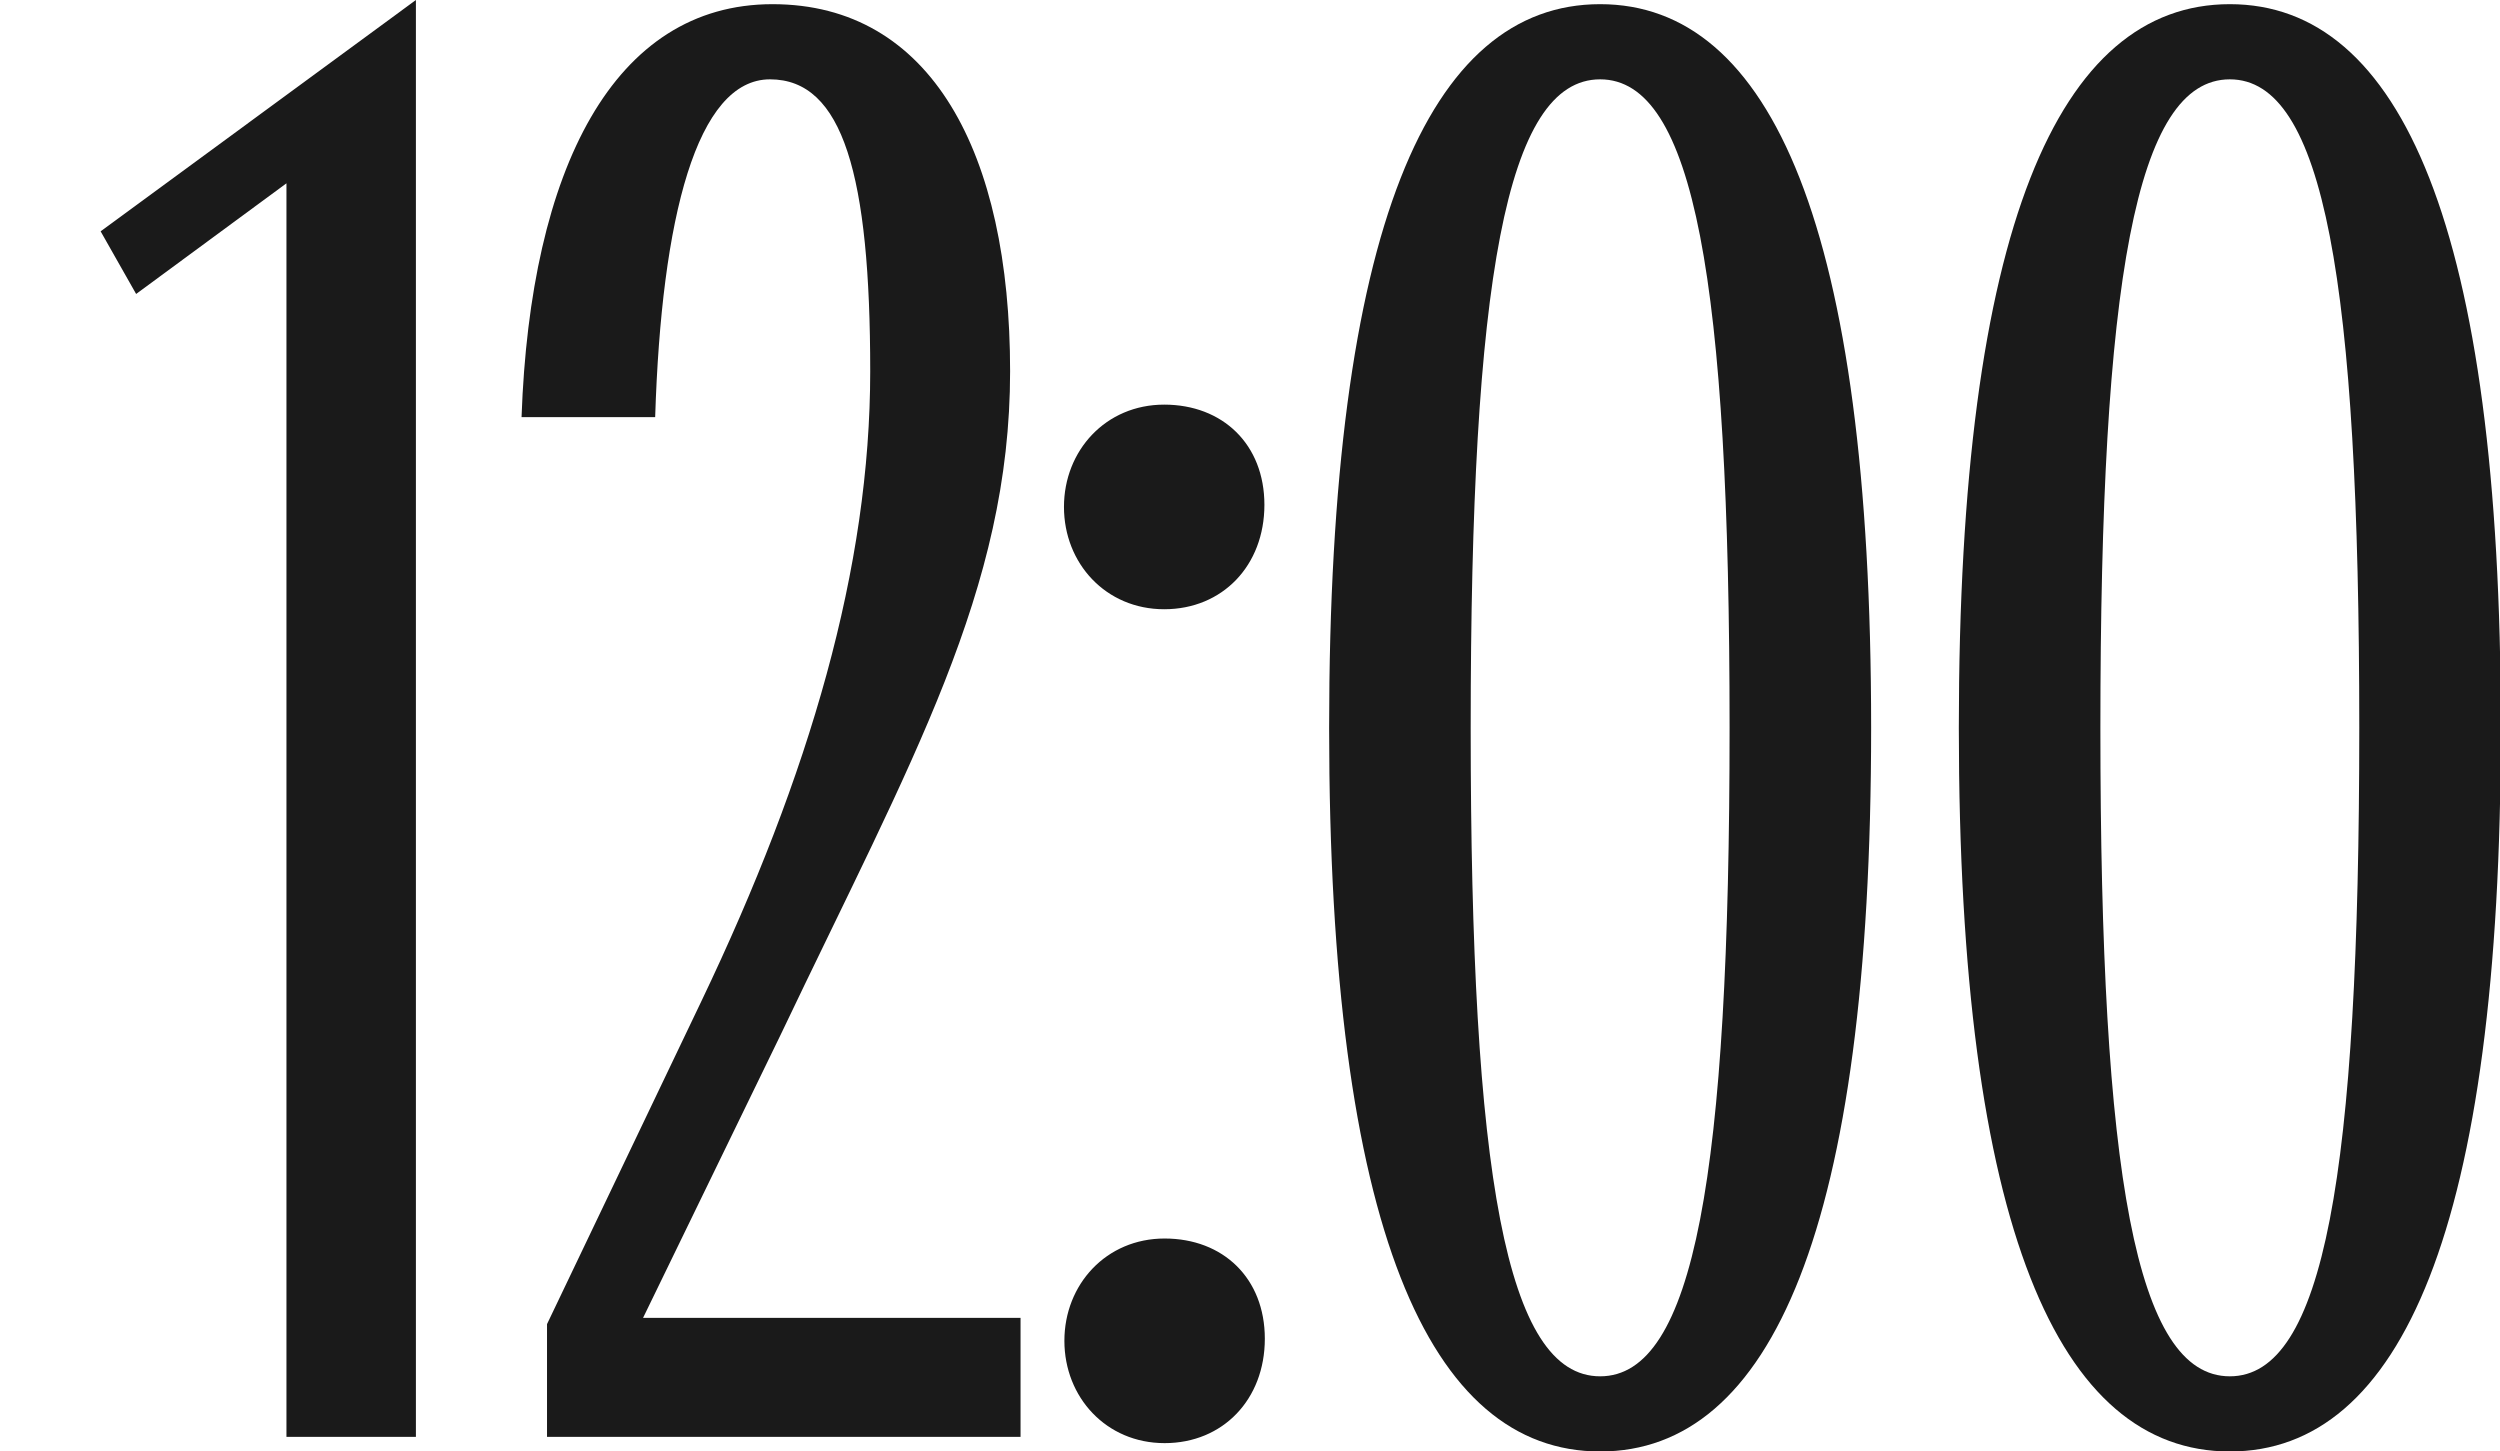 <?xml version="1.0" encoding="UTF-8"?> <svg xmlns="http://www.w3.org/2000/svg" id="Layer_1" version="1.1" viewBox="0 0 598.7 347.6"><defs><style> .st0 { fill: #1a1a1a; } </style></defs><path class="st0" d="M68.6,43.9l-36,26.5-8.5-15L99.6,0v344.1h-31V43.9Z"></path><path class="st0" d="M131,317.1l37-77.4c26-54.4,40.4-103.9,40.4-150.8s-6.5-69.9-24-69.9-26,33-27.5,80.9h-32C127,40.4,147,1,185,1s56.9,35.5,56.9,87.9-23.5,92.9-54.9,158.8l-33,67.9h90.4v28.5h-113.4v-27Z"></path><path class="st0" d="M278.8,96.9c14,0,24,9.5,24,24s-10,25-24,25-24-11-24-24.5,10-24.5,24-24.5ZM254.9,321.1c0-13.5,10-24.5,24-24.5s24,9.5,24,24-10,25-24,25-24-11-24-24.5h0Z"></path><path class="st0" d="M318.3,174.3C318.3,54.4,342.3,1,383.2,1s64.9,53.4,64.9,173.3-24,173.3-64.9,173.3-64.9-53.4-64.9-173.3h0ZM383.2,329.6c22.5,0,31-48.4,31-155.3s-8.5-155.3-31-155.3-31,48.4-31,155.3,8.5,155.3,31,155.3Z"></path><path class="st0" d="M469.1,174.3C469.1,54.4,493.1,1,534,1s64.9,53.4,64.9,173.3-24,173.3-64.9,173.3-64.9-53.4-64.9-173.3ZM534,329.6c22.5,0,31-48.4,31-155.3s-8.5-155.3-31-155.3-31,48.4-31,155.3,8.5,155.3,31,155.3Z"></path></svg> 
